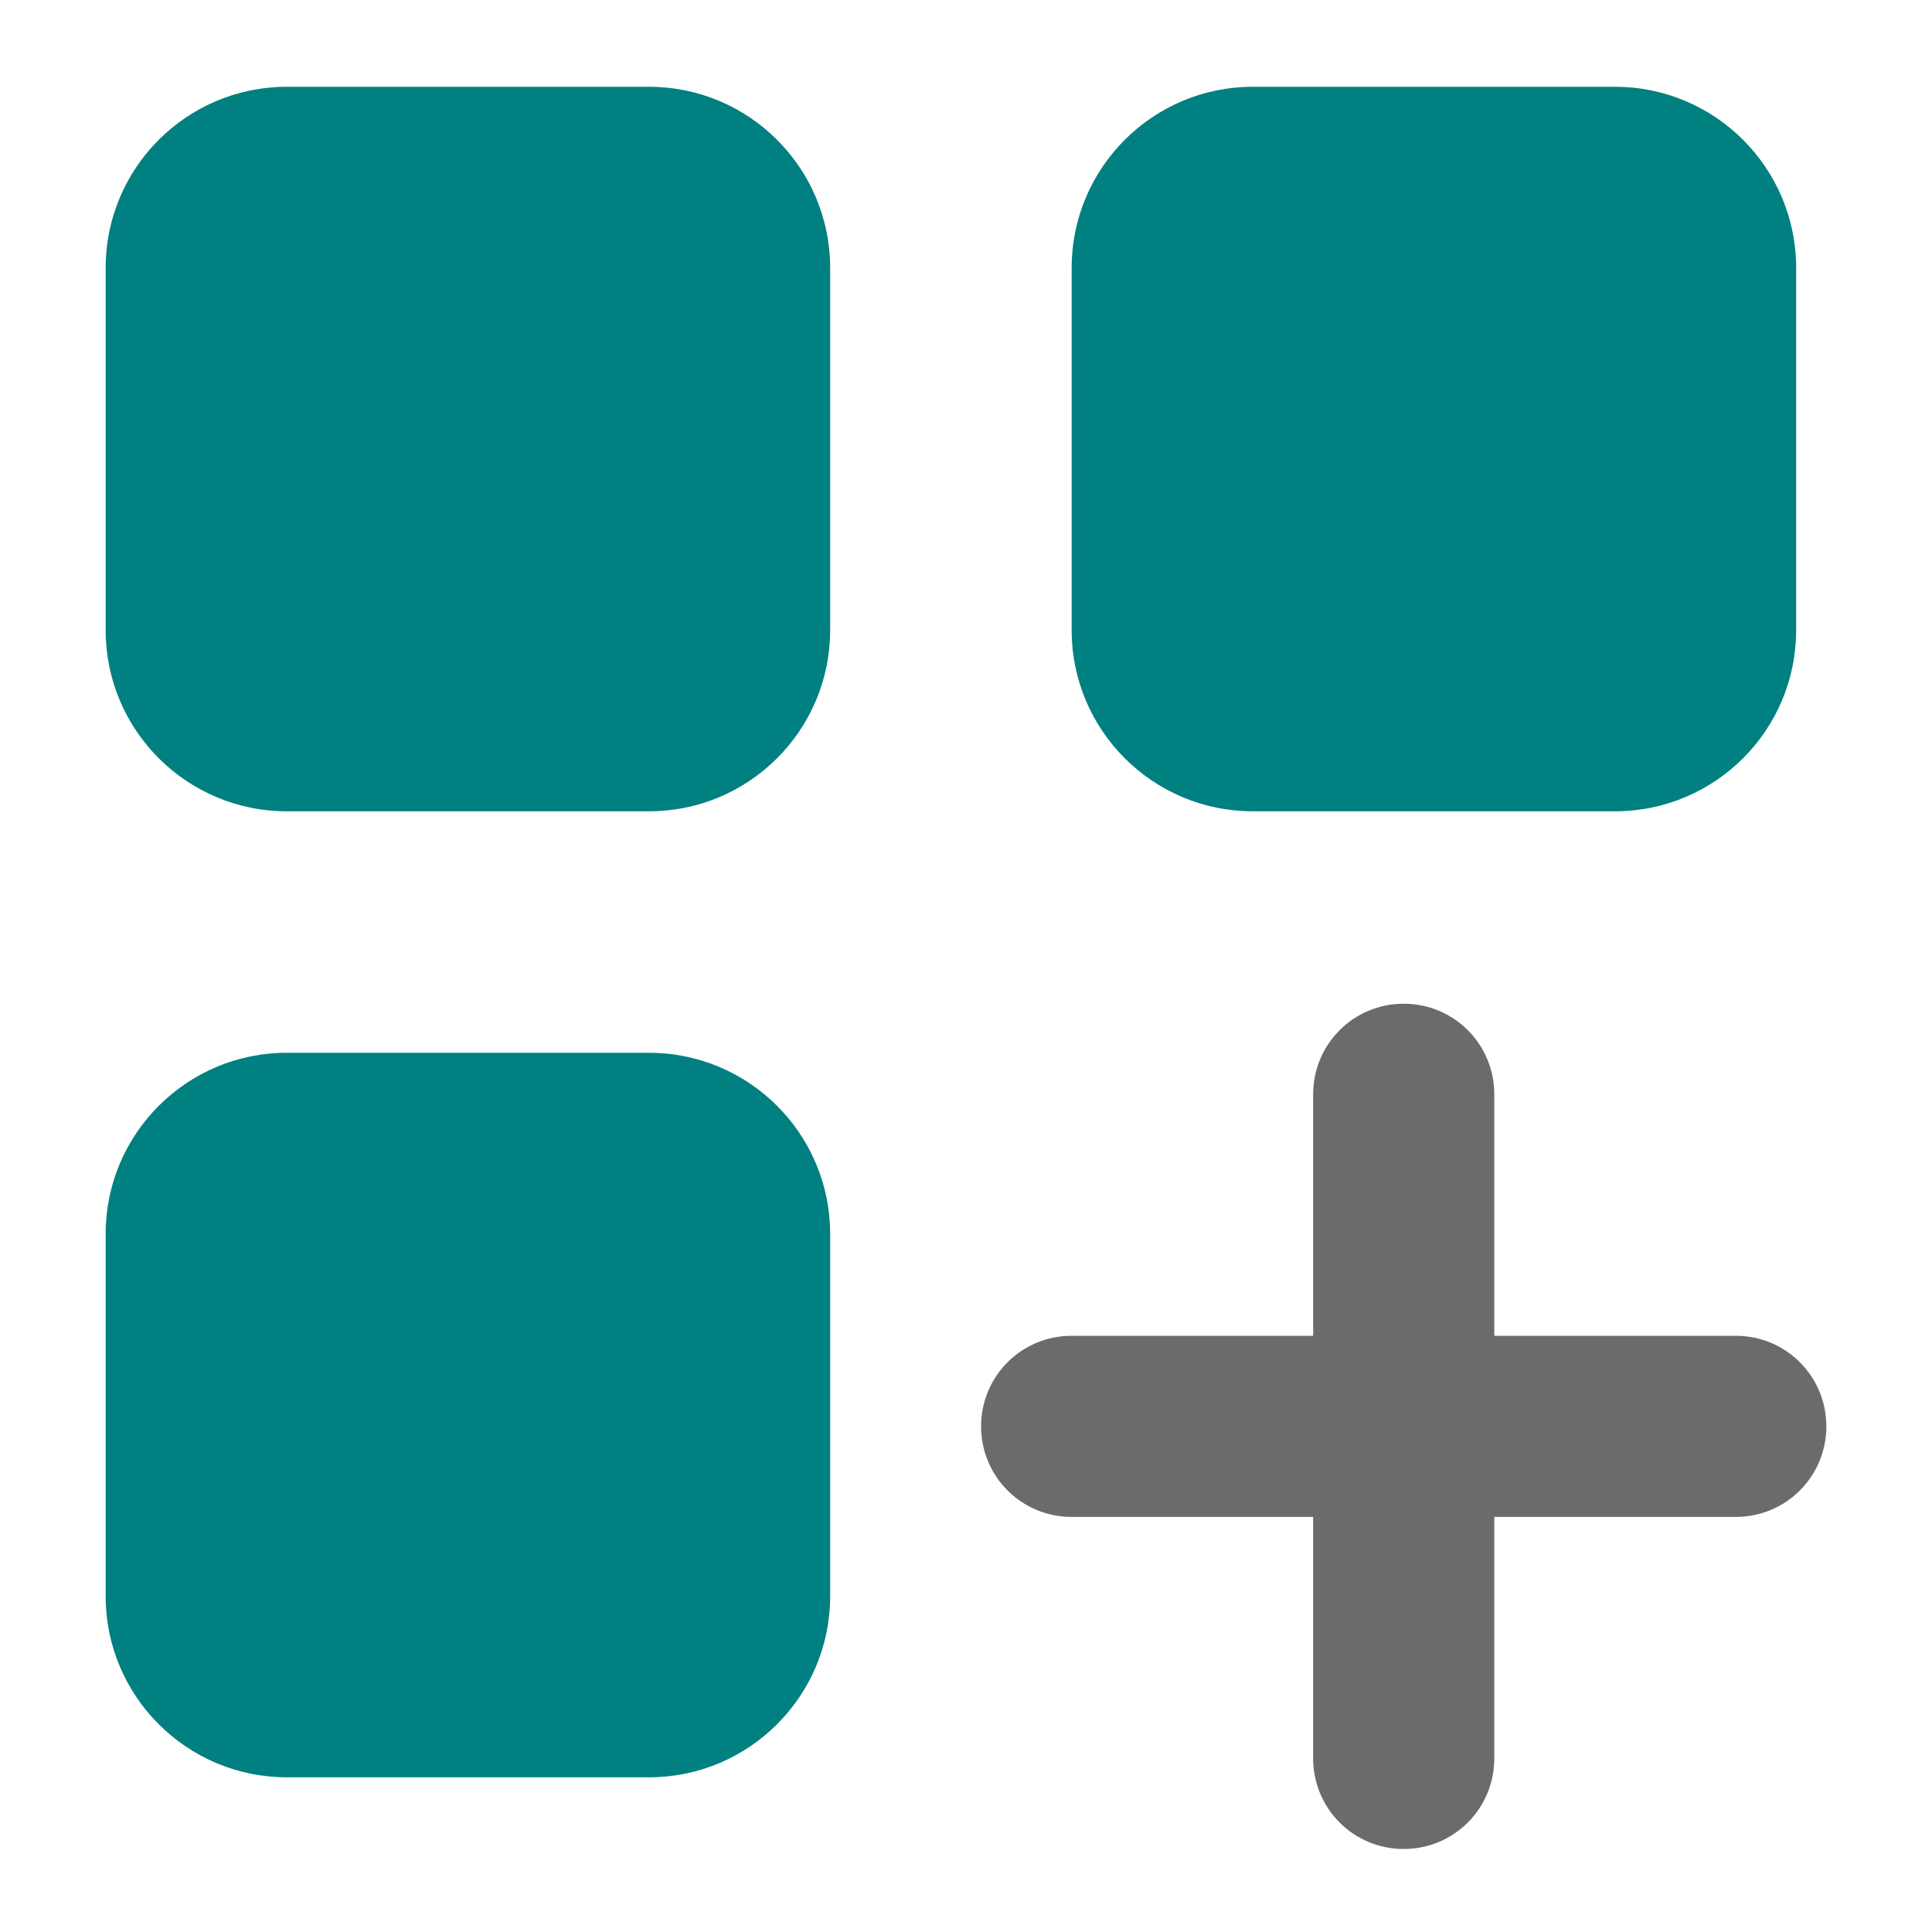 <svg width="512" height="512" viewBox="0 0 512 512" fill="none" xmlns="http://www.w3.org/2000/svg">
<path d="M28 71C28 44.5 49.5 23 76 23H172C198.5 23 220 44.5 220 71V167C220 193.5 198.5 215 172 215H76C49.5 215 28 193.5 28 167V71ZM28 327C28 300.5 49.5 279 76 279H172C198.5 279 220 300.5 220 327V423C220 449.5 198.5 471 172 471H76C49.5 471 28 449.5 28 423V327ZM332 23H428C454.5 23 476 44.5 476 71V167C476 193.5 454.5 215 428 215H332C305.5 215 284 193.5 284 167V71C284 44.5 305.5 23 332 23Z" fill="#008080"/>
<path d="M396 290C396 276.7 385.3 266 372 266C358.7 266 348 276.7 348 290V354H284C270.7 354 260 364.7 260 378C260 391.3 270.7 402 284 402H348V466C348 479.3 358.7 490 372 490C385.3 490 396 479.3 396 466V402H460C473.3 402 484 391.3 484 378C484 364.7 473.3 354 460 354H396V290Z" fill="#6B6B6B"/>
</svg>

